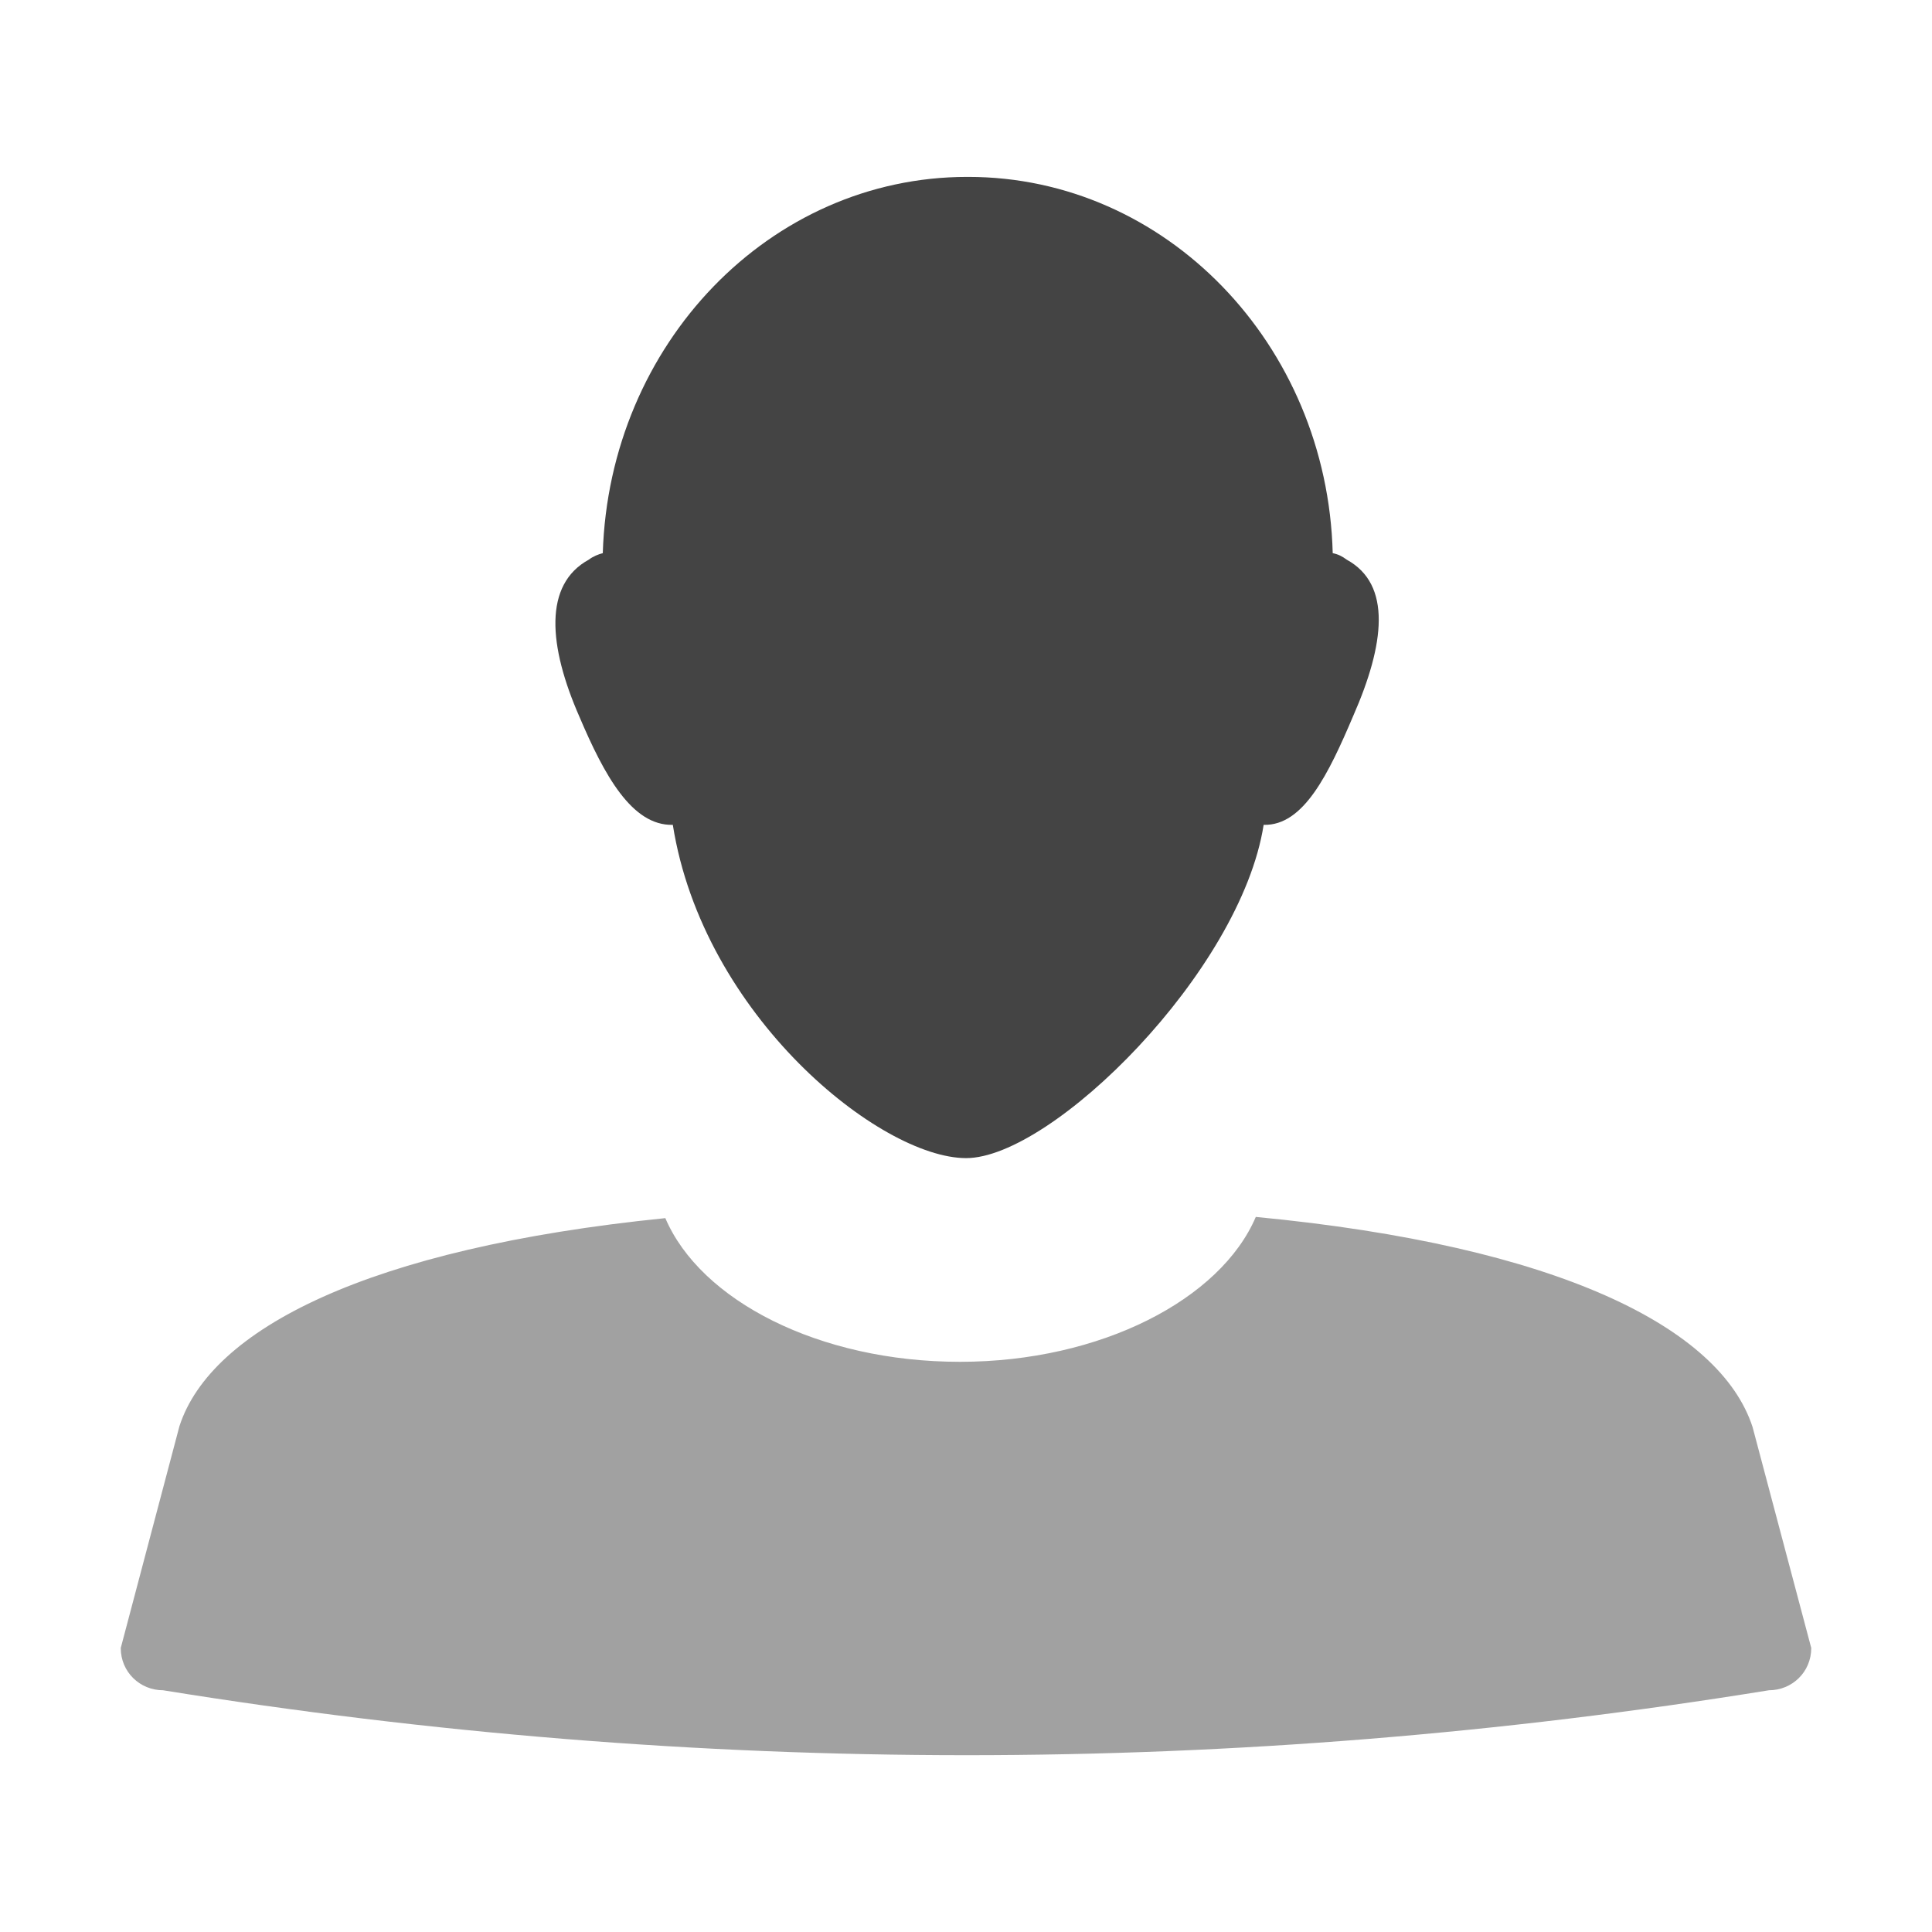 <svg xmlns="http://www.w3.org/2000/svg" style="fill-rule:evenodd;clip-rule:evenodd;stroke-linejoin:round;stroke-miterlimit:2" width="100%" height="100%" viewBox="0 0 16 16" xml:space="preserve">
 <defs>
  <style id="current-color-scheme" type="text/css">
   .ColorScheme-Text { color:#444444; } .ColorScheme-Highlight { color:#4285f4; } .ColorScheme-NeutralText { color:#ff9800; } .ColorScheme-PositiveText { color:#4caf50; } .ColorScheme-NegativeText { color:#f44336; }
  </style>
 </defs>
 <path style="fill:currentColor;fill-opacity:0.5" class="ColorScheme-Text" d="M10.4,10.078c-0.29,0.68 -1.28,1.2 -2.45,1.2c-1.17,-0 -2.15,-0.51 -2.44,-1.19c-2.47,0.25 -3.764,0.921 -4.024,1.723l-0.486,1.837c-0,0.2 0.16,0.35 0.35,0.35c4.433,0.716 8.867,0.718 13.3,-0c0.19,-0 0.35,-0.15 0.35,-0.35l-0.486,-1.83c-0.267,-0.822 -1.604,-1.5 -4.114,-1.74Z"/>
 <path style="fill:currentColor;" class="ColorScheme-Text" d="M8.01,1.465c-1.634,-0 -2.965,1.384 -3.018,3.116c-0.036,0.009 -0.081,0.027 -0.116,0.054c-0.375,0.205 -0.336,0.712 -0.077,1.302c0.205,0.482 0.434,0.903 0.773,0.894c0.25,1.581 1.718,2.76 2.429,2.76c0.711,-0 2.273,-1.544 2.464,-2.76c0.331,0.009 0.538,-0.423 0.743,-0.905c0.259,-0.59 0.32,-1.086 -0.055,-1.291c-0.036,-0.027 -0.071,-0.045 -0.116,-0.054c-0.045,-1.732 -1.384,-3.116 -3.018,-3.116l-0.009,-0Z"/>
</svg>
